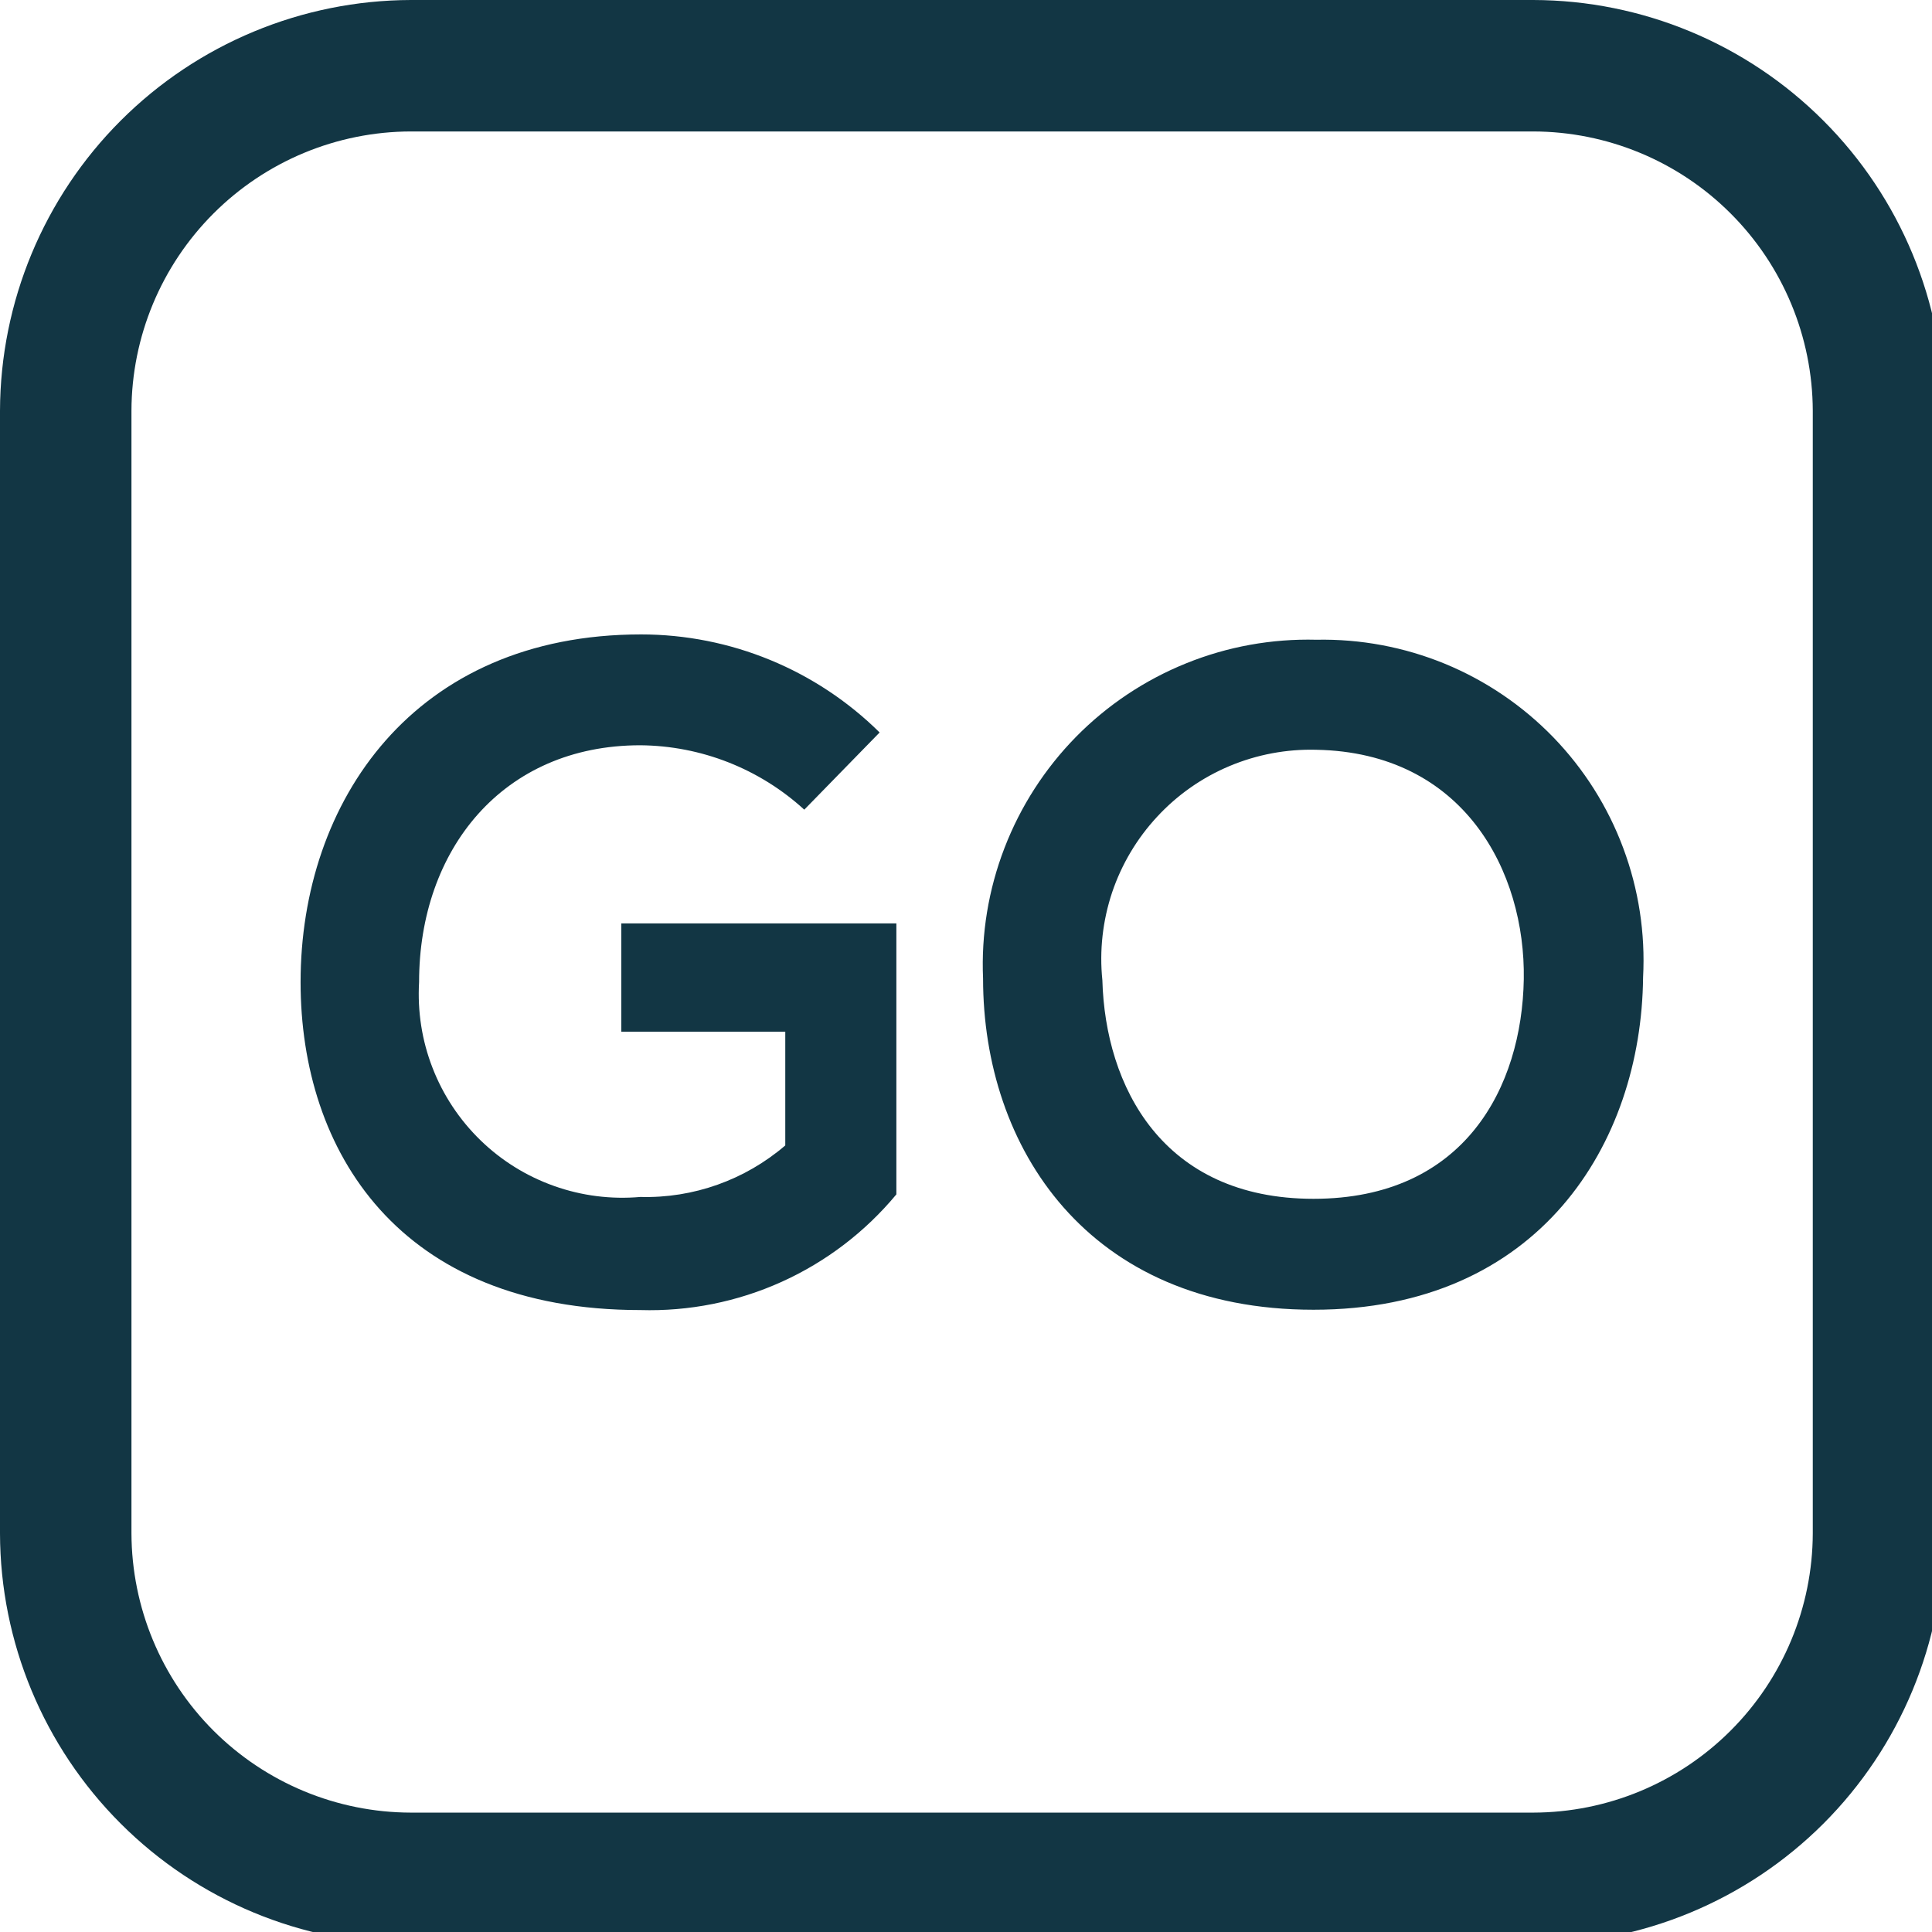 <?xml version="1.0" encoding="UTF-8"?>
<svg xmlns="http://www.w3.org/2000/svg" width="24" height="24" viewBox="0 0 24 24" fill="none">
  <g clip-path="url(#clip0_423_3099)">
    <path d="M7.718 12.816H9.755V14.229C9.255 14.658 8.613 14.887 7.954 14.869C7.592 14.901 7.227 14.855 6.884 14.733C6.542 14.612 6.229 14.418 5.968 14.164C5.708 13.911 5.504 13.604 5.373 13.265C5.241 12.926 5.185 12.563 5.206 12.2C5.206 10.558 6.243 9.258 7.954 9.258C8.709 9.264 9.434 9.549 9.991 10.058L10.927 9.099C10.138 8.319 9.073 7.881 7.963 7.881C5.142 7.881 3.734 9.955 3.734 12.201C3.734 14.299 4.955 16.274 7.954 16.274C8.559 16.292 9.16 16.172 9.711 15.923C10.262 15.674 10.749 15.302 11.135 14.837V11.471H7.718V12.816ZM16.352 7.947C15.799 7.933 15.248 8.032 14.735 8.24C14.222 8.447 13.756 8.758 13.368 9.152C12.98 9.547 12.677 10.017 12.478 10.534C12.279 11.05 12.188 11.602 12.212 12.155C12.212 14.254 13.512 16.27 16.317 16.27C19.121 16.27 20.39 14.206 20.411 12.141C20.44 11.594 20.356 11.047 20.164 10.534C19.973 10.021 19.677 9.553 19.296 9.159C18.915 8.766 18.457 8.455 17.95 8.246C17.444 8.038 16.9 7.936 16.352 7.947ZM16.317 14.892C14.436 14.892 13.73 13.49 13.694 12.176C13.656 11.808 13.698 11.437 13.815 11.086C13.933 10.736 14.124 10.415 14.376 10.144C14.627 9.873 14.933 9.659 15.274 9.516C15.615 9.373 15.982 9.304 16.352 9.314C18.187 9.348 18.951 10.83 18.929 12.165C18.906 13.499 18.199 14.892 16.317 14.892ZM19.047 0H5.103C3.751 0.004 2.455 0.543 1.499 1.499C0.543 2.455 0.004 3.751 0 5.103L0 19.049C0.003 20.401 0.542 21.697 1.499 22.653C2.455 23.609 3.751 24.147 5.103 24.15H19.046C20.398 24.148 21.694 23.61 22.651 22.654C23.607 21.698 24.146 20.401 24.149 19.049V5.103C24.146 3.751 23.607 2.455 22.651 1.499C21.695 0.542 20.4 0.003 19.047 0ZM22.519 19.049C22.516 19.968 22.149 20.849 21.498 21.499C20.848 22.149 19.967 22.515 19.047 22.517H5.103C4.184 22.515 3.303 22.149 2.652 21.499C2.002 20.849 1.636 19.968 1.633 19.049V5.103C1.635 4.183 2.002 3.302 2.652 2.652C3.302 2.002 4.183 1.635 5.103 1.633H19.046C19.966 1.635 20.848 2.001 21.498 2.651C22.149 3.301 22.516 4.183 22.519 5.103V19.049Z" fill="#123644"></path>
  </g>
  <defs>
    <clipPath id="clip0_423_3099">
      <rect width="24" height="24" fill="white"></rect>
    </clipPath>
  </defs>
</svg>
